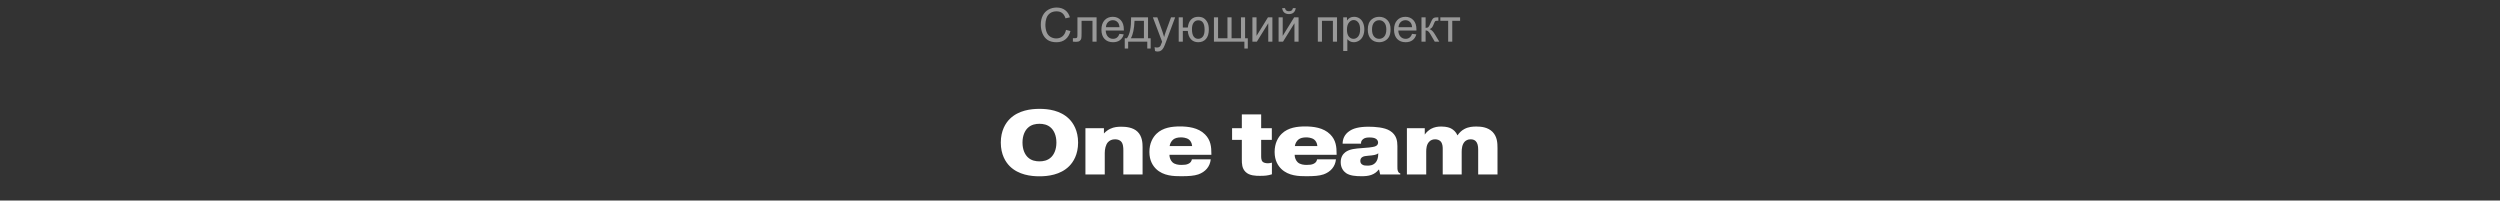 <?xml version="1.0" encoding="UTF-8"?> <svg xmlns="http://www.w3.org/2000/svg" width="960" height="77" viewBox="0 0 960 77" fill="none"><rect x="0" y="0" width="960" height="77" fill="#333333" stroke="none"/> <path opacity="0.5" d="M409.354 11.482L411.059 11.913C410.701 13.313 410.057 14.383 409.125 15.121C408.199 15.854 407.065 16.22 405.724 16.22C404.335 16.22 403.204 15.938 402.331 15.376C401.464 14.808 400.802 13.987 400.345 12.915C399.894 11.843 399.668 10.691 399.668 9.461C399.668 8.119 399.923 6.95 400.433 5.954C400.948 4.952 401.678 4.193 402.621 3.678C403.57 3.156 404.613 2.896 405.75 2.896C407.039 2.896 408.123 3.224 409.002 3.88C409.881 4.536 410.493 5.459 410.839 6.648L409.16 7.044C408.861 6.106 408.428 5.424 407.859 4.996C407.291 4.568 406.576 4.354 405.715 4.354C404.725 4.354 403.896 4.592 403.228 5.066C402.565 5.541 402.1 6.18 401.83 6.982C401.561 7.779 401.426 8.603 401.426 9.452C401.426 10.548 401.584 11.506 401.9 12.326C402.223 13.141 402.721 13.75 403.395 14.154C404.068 14.559 404.798 14.761 405.583 14.761C406.538 14.761 407.347 14.485 408.009 13.935C408.671 13.384 409.119 12.566 409.354 11.482ZM413.739 6.666H421.087V16H419.514V7.976H415.321V12.625C415.321 13.709 415.286 14.424 415.216 14.77C415.146 15.115 414.952 15.417 414.636 15.675C414.319 15.933 413.862 16.061 413.265 16.061C412.896 16.061 412.471 16.038 411.99 15.991V14.673H412.685C413.013 14.673 413.247 14.641 413.388 14.576C413.528 14.506 413.622 14.398 413.669 14.251C413.716 14.104 413.739 13.627 413.739 12.818V6.666ZM429.867 12.994L431.502 13.196C431.244 14.151 430.767 14.893 430.069 15.42C429.372 15.947 428.481 16.211 427.397 16.211C426.032 16.211 424.948 15.792 424.146 14.954C423.349 14.11 422.95 12.93 422.95 11.412C422.95 9.842 423.354 8.623 424.163 7.756C424.972 6.889 426.021 6.455 427.31 6.455C428.558 6.455 429.577 6.88 430.368 7.729C431.159 8.579 431.555 9.774 431.555 11.315C431.555 11.409 431.552 11.55 431.546 11.737H424.585C424.644 12.763 424.934 13.548 425.455 14.093C425.977 14.638 426.627 14.91 427.406 14.91C427.986 14.91 428.481 14.758 428.892 14.453C429.302 14.148 429.627 13.662 429.867 12.994ZM424.673 10.437H429.885C429.814 9.651 429.615 9.062 429.287 8.67C428.783 8.061 428.13 7.756 427.327 7.756C426.601 7.756 425.988 7.999 425.49 8.485C424.998 8.972 424.726 9.622 424.673 10.437ZM434.341 6.666H440.845V14.699H441.855V18.645H440.555V16H433.207V18.645H431.906V14.699H432.741C433.854 13.188 434.388 10.51 434.341 6.666ZM435.659 7.976C435.542 11.005 435.073 13.246 434.253 14.699H439.271V7.976H435.659ZM443.534 19.595L443.358 18.109C443.704 18.203 444.006 18.25 444.264 18.25C444.615 18.25 444.896 18.191 445.107 18.074C445.318 17.957 445.491 17.793 445.626 17.582C445.726 17.424 445.887 17.031 446.109 16.404C446.139 16.316 446.186 16.188 446.25 16.018L442.708 6.666H444.413L446.355 12.071C446.607 12.757 446.833 13.477 447.032 14.233C447.214 13.507 447.431 12.798 447.683 12.106L449.678 6.666H451.26L447.709 16.158C447.328 17.184 447.032 17.89 446.821 18.276C446.54 18.798 446.218 19.179 445.854 19.419C445.491 19.665 445.058 19.788 444.554 19.788C444.249 19.788 443.909 19.724 443.534 19.595ZM452.622 6.666H454.204V10.568H456.12C456.261 9.232 456.677 8.213 457.368 7.51C458.065 6.807 458.968 6.455 460.075 6.455C461.019 6.455 461.763 6.646 462.308 7.026C462.853 7.407 463.301 7.932 463.652 8.6C464.01 9.268 464.188 10.167 464.188 11.298C464.188 12.909 463.822 14.131 463.09 14.963C462.357 15.795 461.364 16.211 460.11 16.211C458.944 16.211 458.01 15.824 457.307 15.051C456.604 14.277 456.208 13.217 456.12 11.869H454.204V16H452.622V6.666ZM460.163 7.8C459.39 7.8 458.786 8.099 458.353 8.696C457.925 9.288 457.711 10.12 457.711 11.192C457.711 12.476 457.928 13.416 458.361 14.014C458.795 14.611 459.375 14.91 460.102 14.91C460.822 14.91 461.411 14.635 461.868 14.084C462.331 13.527 462.562 12.634 462.562 11.403C462.562 10.202 462.363 9.303 461.965 8.705C461.566 8.102 460.966 7.8 460.163 7.8ZM466.157 6.666H467.739V14.699H471.343V6.666H472.925V14.699H476.537V6.666H478.11V14.699H479.156V18.645H477.847V16H466.157V6.666ZM480.923 6.666H482.505V13.785L486.891 6.666H488.596V16H487.014V8.925L482.628 16H480.923V6.666ZM490.978 6.666H492.56V13.785L496.945 6.666H498.65V16H497.068V8.925L492.683 16H490.978V6.666ZM496.471 3.133H497.552C497.464 3.865 497.194 4.428 496.743 4.82C496.298 5.213 495.703 5.409 494.959 5.409C494.209 5.409 493.608 5.216 493.157 4.829C492.712 4.437 492.445 3.871 492.357 3.133H493.438C493.521 3.531 493.682 3.83 493.922 4.029C494.168 4.223 494.496 4.319 494.906 4.319C495.381 4.319 495.738 4.226 495.979 4.038C496.225 3.845 496.389 3.543 496.471 3.133ZM506.051 6.666H513.416V16H511.834V7.976H507.633V16H506.051V6.666ZM515.798 19.577V6.666H517.239V7.879C517.579 7.404 517.963 7.05 518.391 6.815C518.818 6.575 519.337 6.455 519.946 6.455C520.743 6.455 521.446 6.66 522.056 7.07C522.665 7.48 523.125 8.061 523.436 8.811C523.746 9.555 523.901 10.372 523.901 11.263C523.901 12.218 523.729 13.079 523.383 13.847C523.043 14.608 522.545 15.194 521.889 15.604C521.238 16.009 520.553 16.211 519.832 16.211C519.305 16.211 518.83 16.1 518.408 15.877C517.992 15.654 517.649 15.373 517.38 15.033V19.577H515.798ZM517.23 11.386C517.23 12.587 517.474 13.475 517.96 14.049C518.446 14.623 519.035 14.91 519.727 14.91C520.43 14.91 521.03 14.614 521.528 14.023C522.032 13.425 522.284 12.502 522.284 11.254C522.284 10.065 522.038 9.174 521.546 8.582C521.06 7.99 520.477 7.694 519.797 7.694C519.123 7.694 518.525 8.011 518.004 8.644C517.488 9.271 517.23 10.185 517.23 11.386ZM525.229 11.333C525.229 9.604 525.709 8.324 526.67 7.492C527.473 6.801 528.451 6.455 529.605 6.455C530.889 6.455 531.938 6.877 532.752 7.721C533.566 8.559 533.974 9.719 533.974 11.201C533.974 12.402 533.792 13.349 533.429 14.04C533.071 14.726 532.547 15.259 531.855 15.64C531.17 16.02 530.42 16.211 529.605 16.211C528.299 16.211 527.241 15.792 526.433 14.954C525.63 14.116 525.229 12.909 525.229 11.333ZM526.854 11.333C526.854 12.528 527.115 13.425 527.637 14.023C528.158 14.614 528.814 14.91 529.605 14.91C530.391 14.91 531.044 14.611 531.565 14.014C532.087 13.416 532.348 12.505 532.348 11.28C532.348 10.126 532.084 9.253 531.557 8.661C531.035 8.063 530.385 7.765 529.605 7.765C528.814 7.765 528.158 8.061 527.637 8.652C527.115 9.244 526.854 10.138 526.854 11.333ZM542.227 12.994L543.861 13.196C543.604 14.151 543.126 14.893 542.429 15.42C541.731 15.947 540.841 16.211 539.757 16.211C538.392 16.211 537.308 15.792 536.505 14.954C535.708 14.11 535.31 12.93 535.31 11.412C535.31 9.842 535.714 8.623 536.522 7.756C537.331 6.889 538.38 6.455 539.669 6.455C540.917 6.455 541.937 6.88 542.728 7.729C543.519 8.579 543.914 9.774 543.914 11.315C543.914 11.409 543.911 11.55 543.905 11.737H536.944C537.003 12.763 537.293 13.548 537.814 14.093C538.336 14.638 538.986 14.91 539.766 14.91C540.346 14.91 540.841 14.758 541.251 14.453C541.661 14.148 541.986 13.662 542.227 12.994ZM537.032 10.437H542.244C542.174 9.651 541.975 9.062 541.646 8.67C541.143 8.061 540.489 7.756 539.687 7.756C538.96 7.756 538.348 7.999 537.85 8.485C537.357 8.972 537.085 9.622 537.032 10.437ZM545.848 6.666H547.43V10.7C547.934 10.7 548.285 10.604 548.484 10.41C548.689 10.217 548.988 9.654 549.381 8.723C549.691 7.984 549.943 7.498 550.137 7.264C550.33 7.029 550.553 6.871 550.805 6.789C551.057 6.707 551.461 6.666 552.018 6.666H552.334V7.976L551.895 7.967C551.479 7.967 551.212 8.028 551.095 8.151C550.972 8.28 550.784 8.664 550.532 9.303C550.292 9.912 550.072 10.334 549.873 10.568C549.674 10.803 549.366 11.017 548.95 11.21C549.63 11.392 550.298 12.024 550.954 13.108L552.686 16H550.945L549.258 13.108C548.912 12.528 548.61 12.148 548.353 11.966C548.095 11.778 547.787 11.685 547.43 11.685V16H545.848V6.666ZM553.09 6.666H560.675V7.976H557.669V16H556.096V7.976H553.09V6.666Z" fill="white"></path> <path d="M413.988 54.75C413.988 50.13 412.133 47.26 410.558 45.685C407.198 42.325 402.403 41.8 399.183 41.8C395.928 41.8 391.098 42.325 387.738 45.685C386.163 47.26 384.308 50.13 384.308 54.75C384.308 59.37 386.163 62.24 387.738 63.815C391.098 67.175 395.928 67.7 399.148 67.7C402.368 67.7 407.198 67.175 410.558 63.815C412.133 62.24 413.988 59.37 413.988 54.75ZM399.148 47.54C400.513 47.54 402.298 47.785 403.698 49.185C404.678 50.165 405.658 51.95 405.658 54.75C405.658 57.55 404.678 59.335 403.698 60.315C402.298 61.715 400.513 61.96 399.148 61.96C397.783 61.96 395.998 61.715 394.598 60.315C393.618 59.335 392.638 57.55 392.638 54.75C392.638 51.95 393.618 50.165 394.598 49.185C395.998 47.785 397.783 47.54 399.148 47.54ZM423.91 49.22H416.805V67H424.225V58.775C424.225 57.27 424.575 55.59 425.45 54.61C426.115 53.91 426.955 53.49 428.215 53.49C429.3 53.49 430 53.875 430.42 54.26C431.295 55.1 431.365 56.64 431.365 57.76V67H438.75V56.57C438.75 54.96 438.645 52.405 436.86 50.62C435.075 48.835 432.205 48.66 430.56 48.66C429.195 48.66 427.795 48.765 426.395 49.43C425.555 49.815 424.715 50.375 423.91 51.25V49.22ZM449.139 56.08C449.279 55.065 449.839 54.12 450.539 53.56C451.204 53.035 452.184 52.755 453.479 52.755C454.074 52.755 455.509 52.825 456.524 53.56C457.119 54.015 457.679 54.855 457.784 56.08H449.139ZM457.679 61.19C457.539 61.89 457.224 62.52 456.244 62.94C455.544 63.255 454.704 63.325 453.619 63.325C452.604 63.325 451.169 63.185 450.224 62.31C449.524 61.645 449.069 60.525 449.069 59.545V59.44H465.169V59.055C465.169 56.465 464.959 53.84 462.719 51.6C460.094 48.975 456.174 48.555 453.094 48.555C450.119 48.555 446.584 48.94 444.099 51.355C442.664 52.755 441.369 55.03 441.369 58.355C441.369 61.715 442.734 63.675 443.924 64.865C446.759 67.595 450.714 67.665 453.584 67.665C456.524 67.665 458.484 67.525 460.164 66.965C462.824 66.02 464.644 64.025 464.924 61.19H457.679ZM473.12 53.7H476.865V61.19C476.865 62.87 476.9 64.655 478.3 66.02C479.77 67.49 482.255 67.525 483.795 67.525C485.615 67.525 486.77 67.455 488.415 66.93V62.45C487.96 62.59 487.47 62.695 486.875 62.695C486.07 62.695 485.23 62.52 484.81 62.065C484.25 61.47 484.285 60.35 484.285 59.755V53.7H488.38V49.22H484.285V43.935H476.865V49.22H473.12V53.7ZM497.224 56.08C497.364 55.065 497.924 54.12 498.624 53.56C499.289 53.035 500.269 52.755 501.564 52.755C502.159 52.755 503.594 52.825 504.609 53.56C505.204 54.015 505.764 54.855 505.869 56.08H497.224ZM505.764 61.19C505.624 61.89 505.309 62.52 504.329 62.94C503.629 63.255 502.789 63.325 501.704 63.325C500.689 63.325 499.254 63.185 498.309 62.31C497.609 61.645 497.154 60.525 497.154 59.545V59.44H513.254V59.055C513.254 56.465 513.044 53.84 510.804 51.6C508.179 48.975 504.259 48.555 501.179 48.555C498.204 48.555 494.669 48.94 492.184 51.355C490.749 52.755 489.454 55.03 489.454 58.355C489.454 61.715 490.819 63.675 492.009 64.865C494.844 67.595 498.799 67.665 501.669 67.665C504.609 67.665 506.569 67.525 508.249 66.965C510.909 66.02 512.729 64.025 513.009 61.19H505.764ZM529.251 59.02C529.251 60.665 528.831 61.785 528.166 62.485C527.221 63.5 526.031 63.605 525.086 63.605C524.386 63.605 523.616 63.57 523.091 63.185C522.846 63.045 522.356 62.625 522.356 61.82C522.356 61.12 522.636 60.595 523.196 60.28C523.721 59.965 524.386 59.895 525.471 59.79L526.626 59.685C528.411 59.51 529.006 59.09 529.251 58.845V59.02ZM522.636 55.17C522.601 54.575 522.741 53.91 523.476 53.385C524.141 52.86 525.051 52.79 525.926 52.79C526.941 52.79 527.676 52.93 528.131 53.175C529.076 53.63 529.181 54.4 529.181 54.715C529.181 55.1 529.076 55.66 528.411 56.045C527.746 56.43 526.451 56.535 525.751 56.64L522.811 56.885C520.641 57.06 518.261 57.165 516.546 58.495C515.671 59.195 514.831 60.35 514.831 62.275C514.831 64.48 515.916 65.775 516.896 66.475C518.401 67.49 520.536 67.665 522.776 67.665C524.141 67.665 525.331 67.595 526.556 67.175C527.851 66.72 528.726 66.02 529.391 65.145H529.566L529.986 67H537.721V66.615C537.441 66.51 537.126 66.405 536.881 65.88C536.566 65.285 536.601 64.55 536.601 63.745V56.08C536.601 54.12 536.286 51.81 533.766 50.235C531.701 48.905 527.991 48.66 525.506 48.66C521.726 48.66 519.661 49.36 518.366 50.2C516.126 51.6 515.566 53.63 515.566 55.17H522.636ZM540.251 49.22V67H547.671V58.145C547.671 57.235 547.741 55.485 548.826 54.4C549.386 53.805 550.156 53.49 551.101 53.49C551.976 53.49 552.711 53.805 553.166 54.26C553.971 55.1 554.006 56.43 554.006 57.165V67H561.286V58.32C561.286 57.165 561.426 55.415 562.511 54.33C562.931 53.945 563.631 53.49 564.716 53.49C565.661 53.49 566.291 53.805 566.676 54.19C567.376 54.89 567.621 56.045 567.621 57.41V67H575.041V57.025C575.041 54.855 574.936 52.51 573.151 50.655C571.366 48.87 568.846 48.59 566.956 48.59C565.521 48.59 563.911 48.695 562.336 49.535C561.251 50.095 560.376 50.97 559.676 51.985C559.081 50.62 558.101 49.815 557.261 49.36C556.736 49.08 555.616 48.59 553.411 48.59C552.116 48.59 550.821 48.765 549.456 49.5C548.616 50.025 547.776 50.69 547.111 51.67V49.22H540.251Z" fill="white"></path> </svg> 